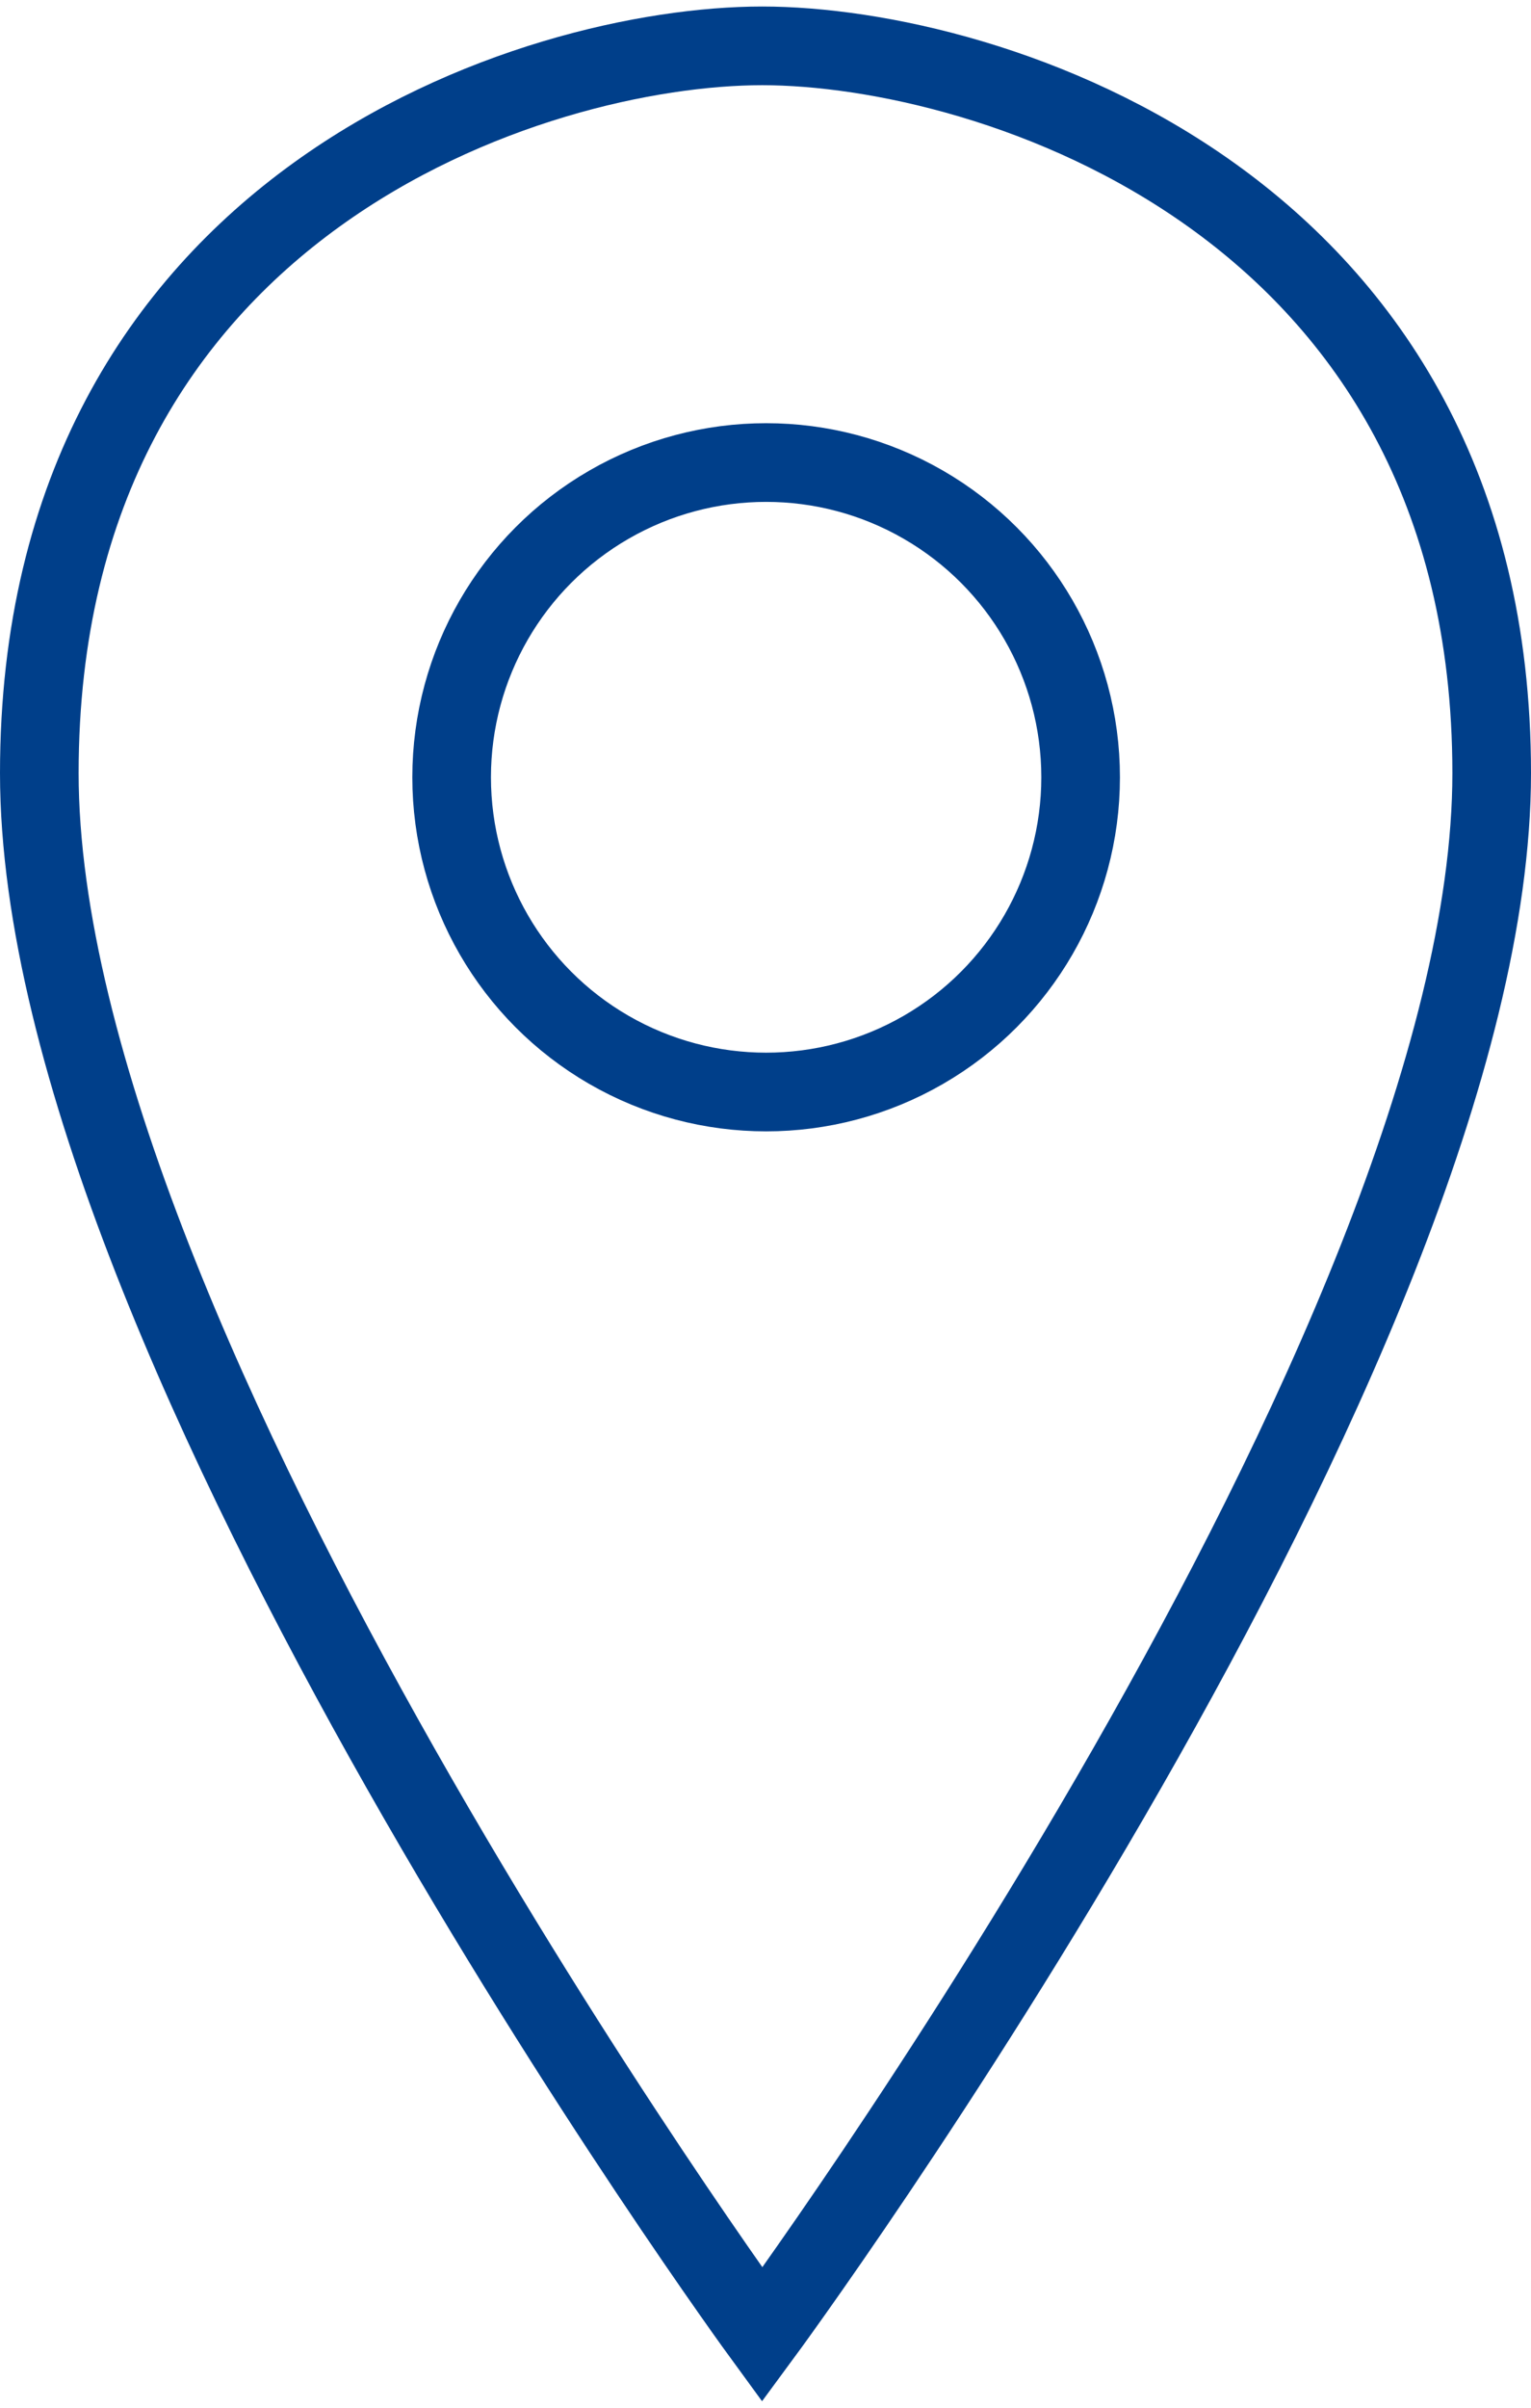 <?xml version="1.0"?>
<svg xmlns="http://www.w3.org/2000/svg" width="56" height="88" viewBox="0 0 58.418 91.303">
  <g id="Gruppe_1270" data-name="Gruppe 1270" transform="translate(-1162.267 -944.113)">
    <g id="Ellipse_1362" data-name="Ellipse 1362" transform="translate(1178 960)" fill="none" stroke="#003f8a" stroke-width="3">
      <circle cx="13.5" cy="13.5" r="13.5" stroke="none"/>
      <circle cx="13.5" cy="13.5" r="12" fill="none"/>
    </g>
    <path id="Pfad_364" data-name="Pfad 364" d="M-710.65,1386.882s-27.583-37.721-27.583-59.539,18.989-27.73,27.583-27.73,27.835,5.913,27.835,27.73S-710.65,1386.882-710.65,1386.882Z" transform="translate(1902 -354)" fill="none" stroke="#003f8a" stroke-width="3"/>
  </g>
</svg>
